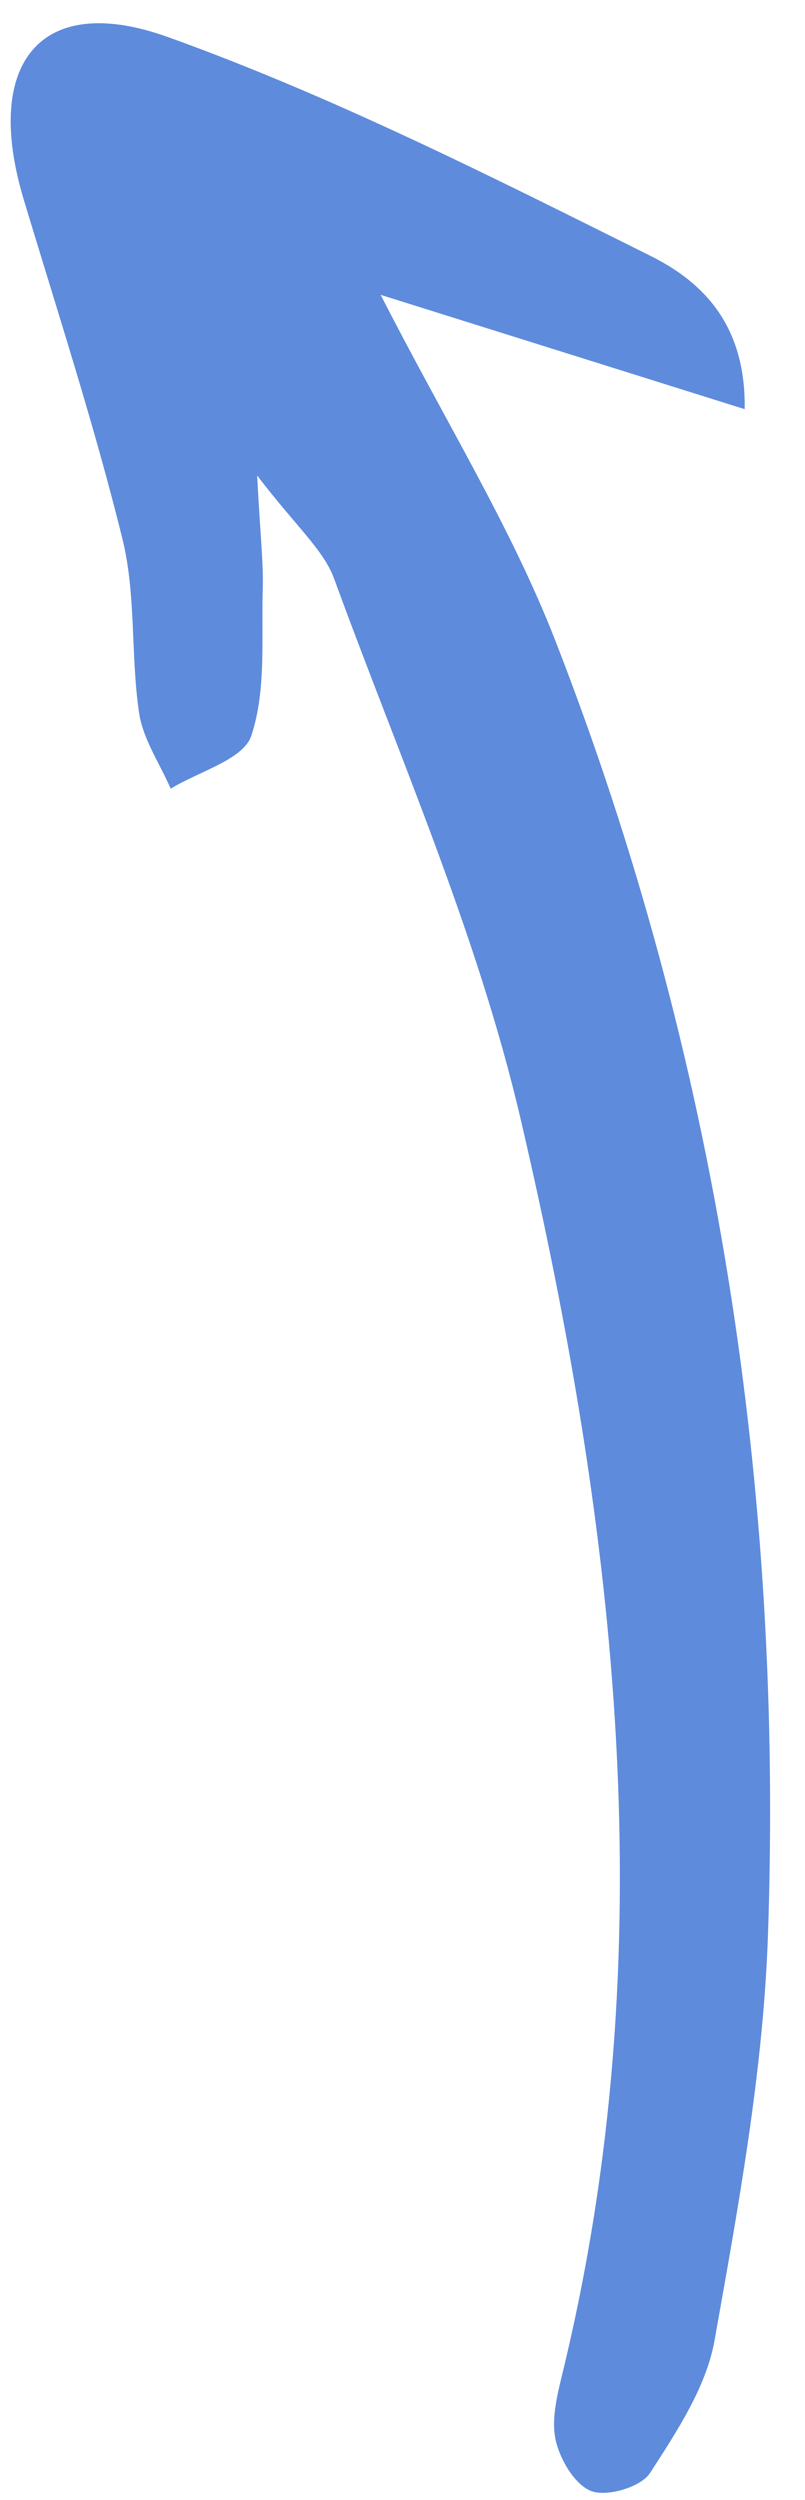 <?xml version="1.0" encoding="UTF-8"?> <svg xmlns="http://www.w3.org/2000/svg" width="19" height="59" viewBox="0 0 19 59" fill="none"><path d="M8.984 6.958C11.89 7.87 14.581 8.715 17.576 9.656C17.61 7.586 16.495 6.608 15.354 6.039C11.623 4.18 7.877 2.282 3.965 0.875C0.937 -0.214 -0.403 1.508 0.56 4.708C1.362 7.374 2.227 10.027 2.892 12.728C3.215 14.043 3.082 15.465 3.282 16.82C3.373 17.441 3.77 18.016 4.029 18.613C4.691 18.205 5.745 17.927 5.932 17.362C6.288 16.292 6.167 15.057 6.202 13.89C6.219 13.276 6.145 12.659 6.069 11.221C6.986 12.426 7.635 12.97 7.887 13.66C9.429 17.879 11.267 22.039 12.283 26.388C14.564 36.159 15.7 46.048 13.274 56.016C13.149 56.532 13.005 57.107 13.118 57.598C13.223 58.057 13.582 58.66 13.97 58.793C14.35 58.925 15.132 58.689 15.343 58.361C15.972 57.387 16.67 56.334 16.866 55.228C17.427 52.072 18.013 48.884 18.125 45.692C18.49 35.182 16.929 24.933 13.104 15.11C12.062 12.437 10.519 9.959 8.984 6.958Z" fill="#5E8BDC"></path></svg>

